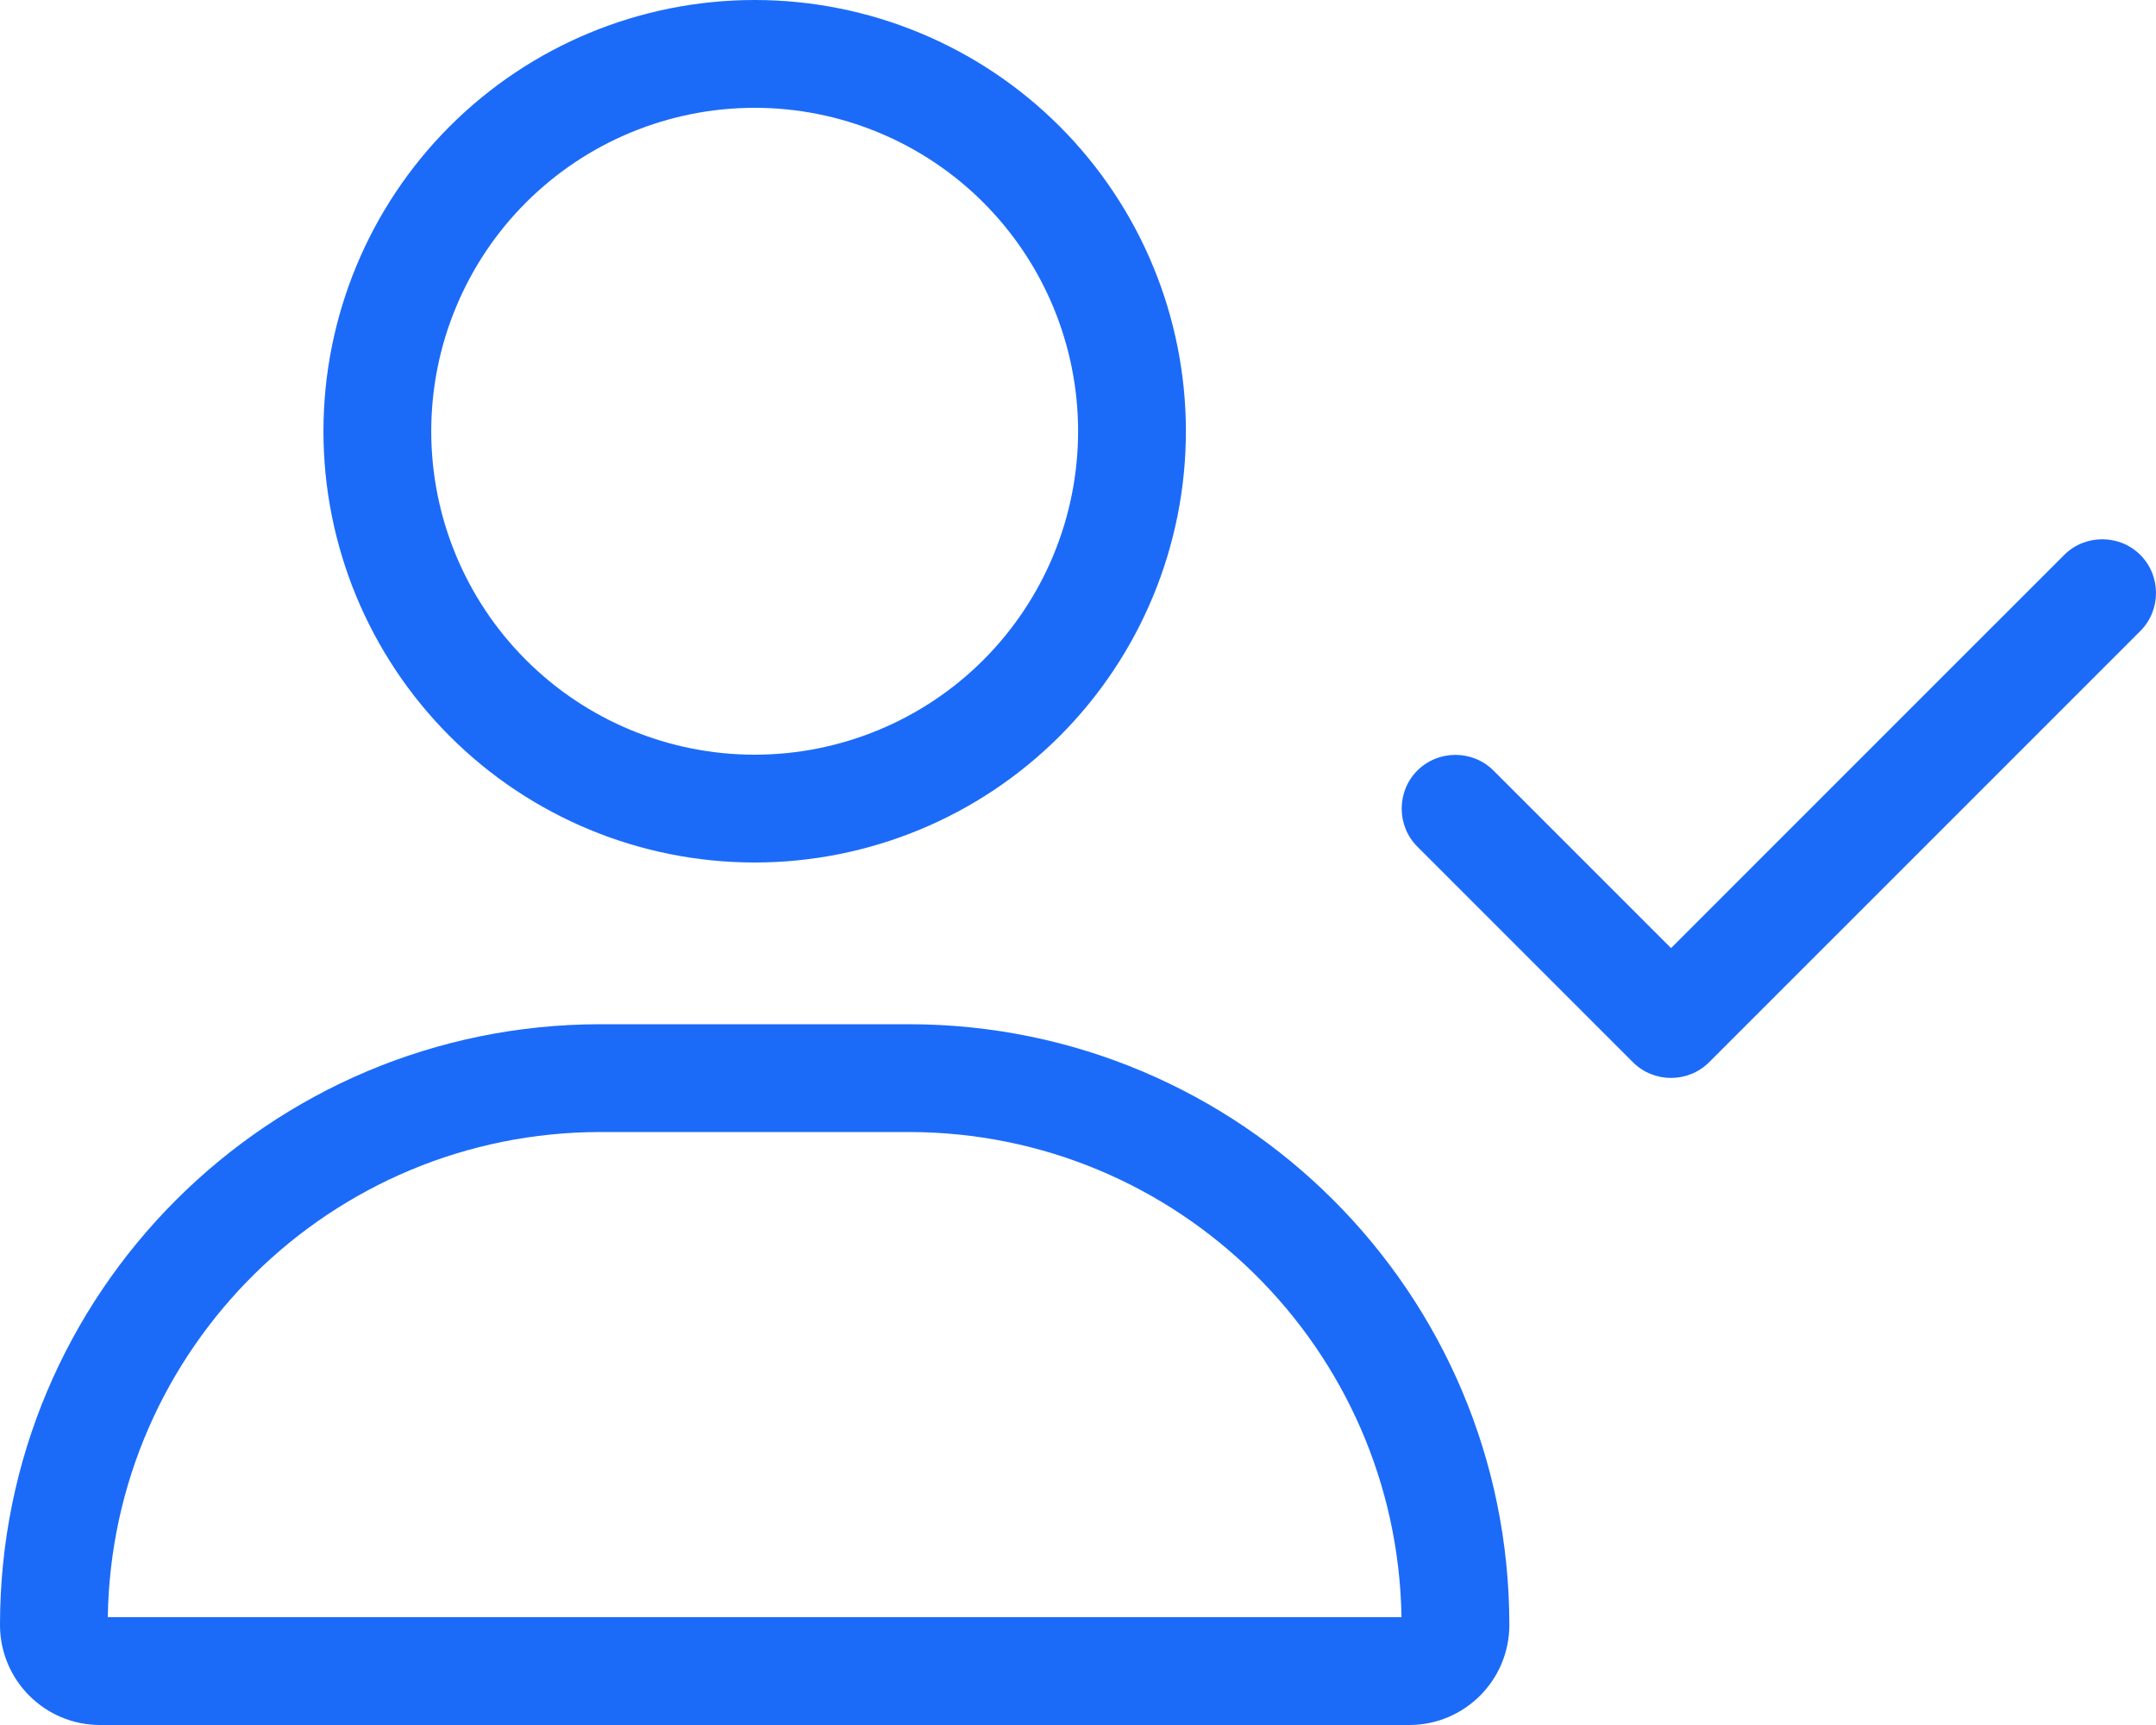 <svg width="45" height="36" viewBox="0 0 45 36" fill="none" xmlns="http://www.w3.org/2000/svg">
<path d="M15.751 2.25C16.638 2.25 17.515 2.425 18.334 2.764C19.154 3.103 19.898 3.6 20.525 4.227C21.151 4.854 21.649 5.598 21.988 6.417C22.327 7.236 22.502 8.114 22.502 9C22.502 9.886 22.327 10.764 21.988 11.583C21.649 12.402 21.151 13.146 20.525 13.773C19.898 14.4 19.154 14.897 18.334 15.236C17.515 15.575 16.638 15.75 15.751 15.75C14.865 15.75 13.987 15.575 13.168 15.236C12.349 14.897 11.605 14.4 10.978 13.773C10.351 13.146 9.854 12.402 9.515 11.583C9.175 10.764 9.001 9.886 9.001 9C9.001 8.114 9.175 7.236 9.515 6.417C9.854 5.598 10.351 4.854 10.978 4.227C11.605 3.6 12.349 3.103 13.168 2.764C13.987 2.425 14.865 2.25 15.751 2.25ZM15.751 18C18.138 18 20.428 17.052 22.116 15.364C23.804 13.676 24.752 11.387 24.752 9C24.752 6.613 23.804 4.324 22.116 2.636C20.428 0.948 18.138 0 15.751 0C13.364 0 11.075 0.948 9.387 2.636C7.699 4.324 6.751 6.613 6.751 9C6.751 11.387 7.699 13.676 9.387 15.364C11.075 17.052 13.364 18 15.751 18ZM12.538 23.625H18.965C24.59 23.625 29.161 28.146 29.252 33.75H2.25C2.335 28.146 6.905 23.625 12.538 23.625ZM12.538 21.375C5.611 21.375 0 26.986 0 33.912C0 35.065 0.935 36 2.088 36H29.414C30.567 36 31.503 35.065 31.503 33.912C31.503 26.986 25.891 21.375 18.965 21.375H12.538ZM44.673 13.169C45.109 12.734 45.109 12.016 44.673 11.581C44.237 11.145 43.52 11.145 43.084 11.581L34.878 19.786L31.172 16.081C30.736 15.645 30.019 15.645 29.583 16.081C29.147 16.516 29.147 17.234 29.583 17.669L34.083 22.169C34.519 22.605 35.236 22.605 35.672 22.169L44.673 13.169Z" fill="#1C6BF8"/>
</svg>
